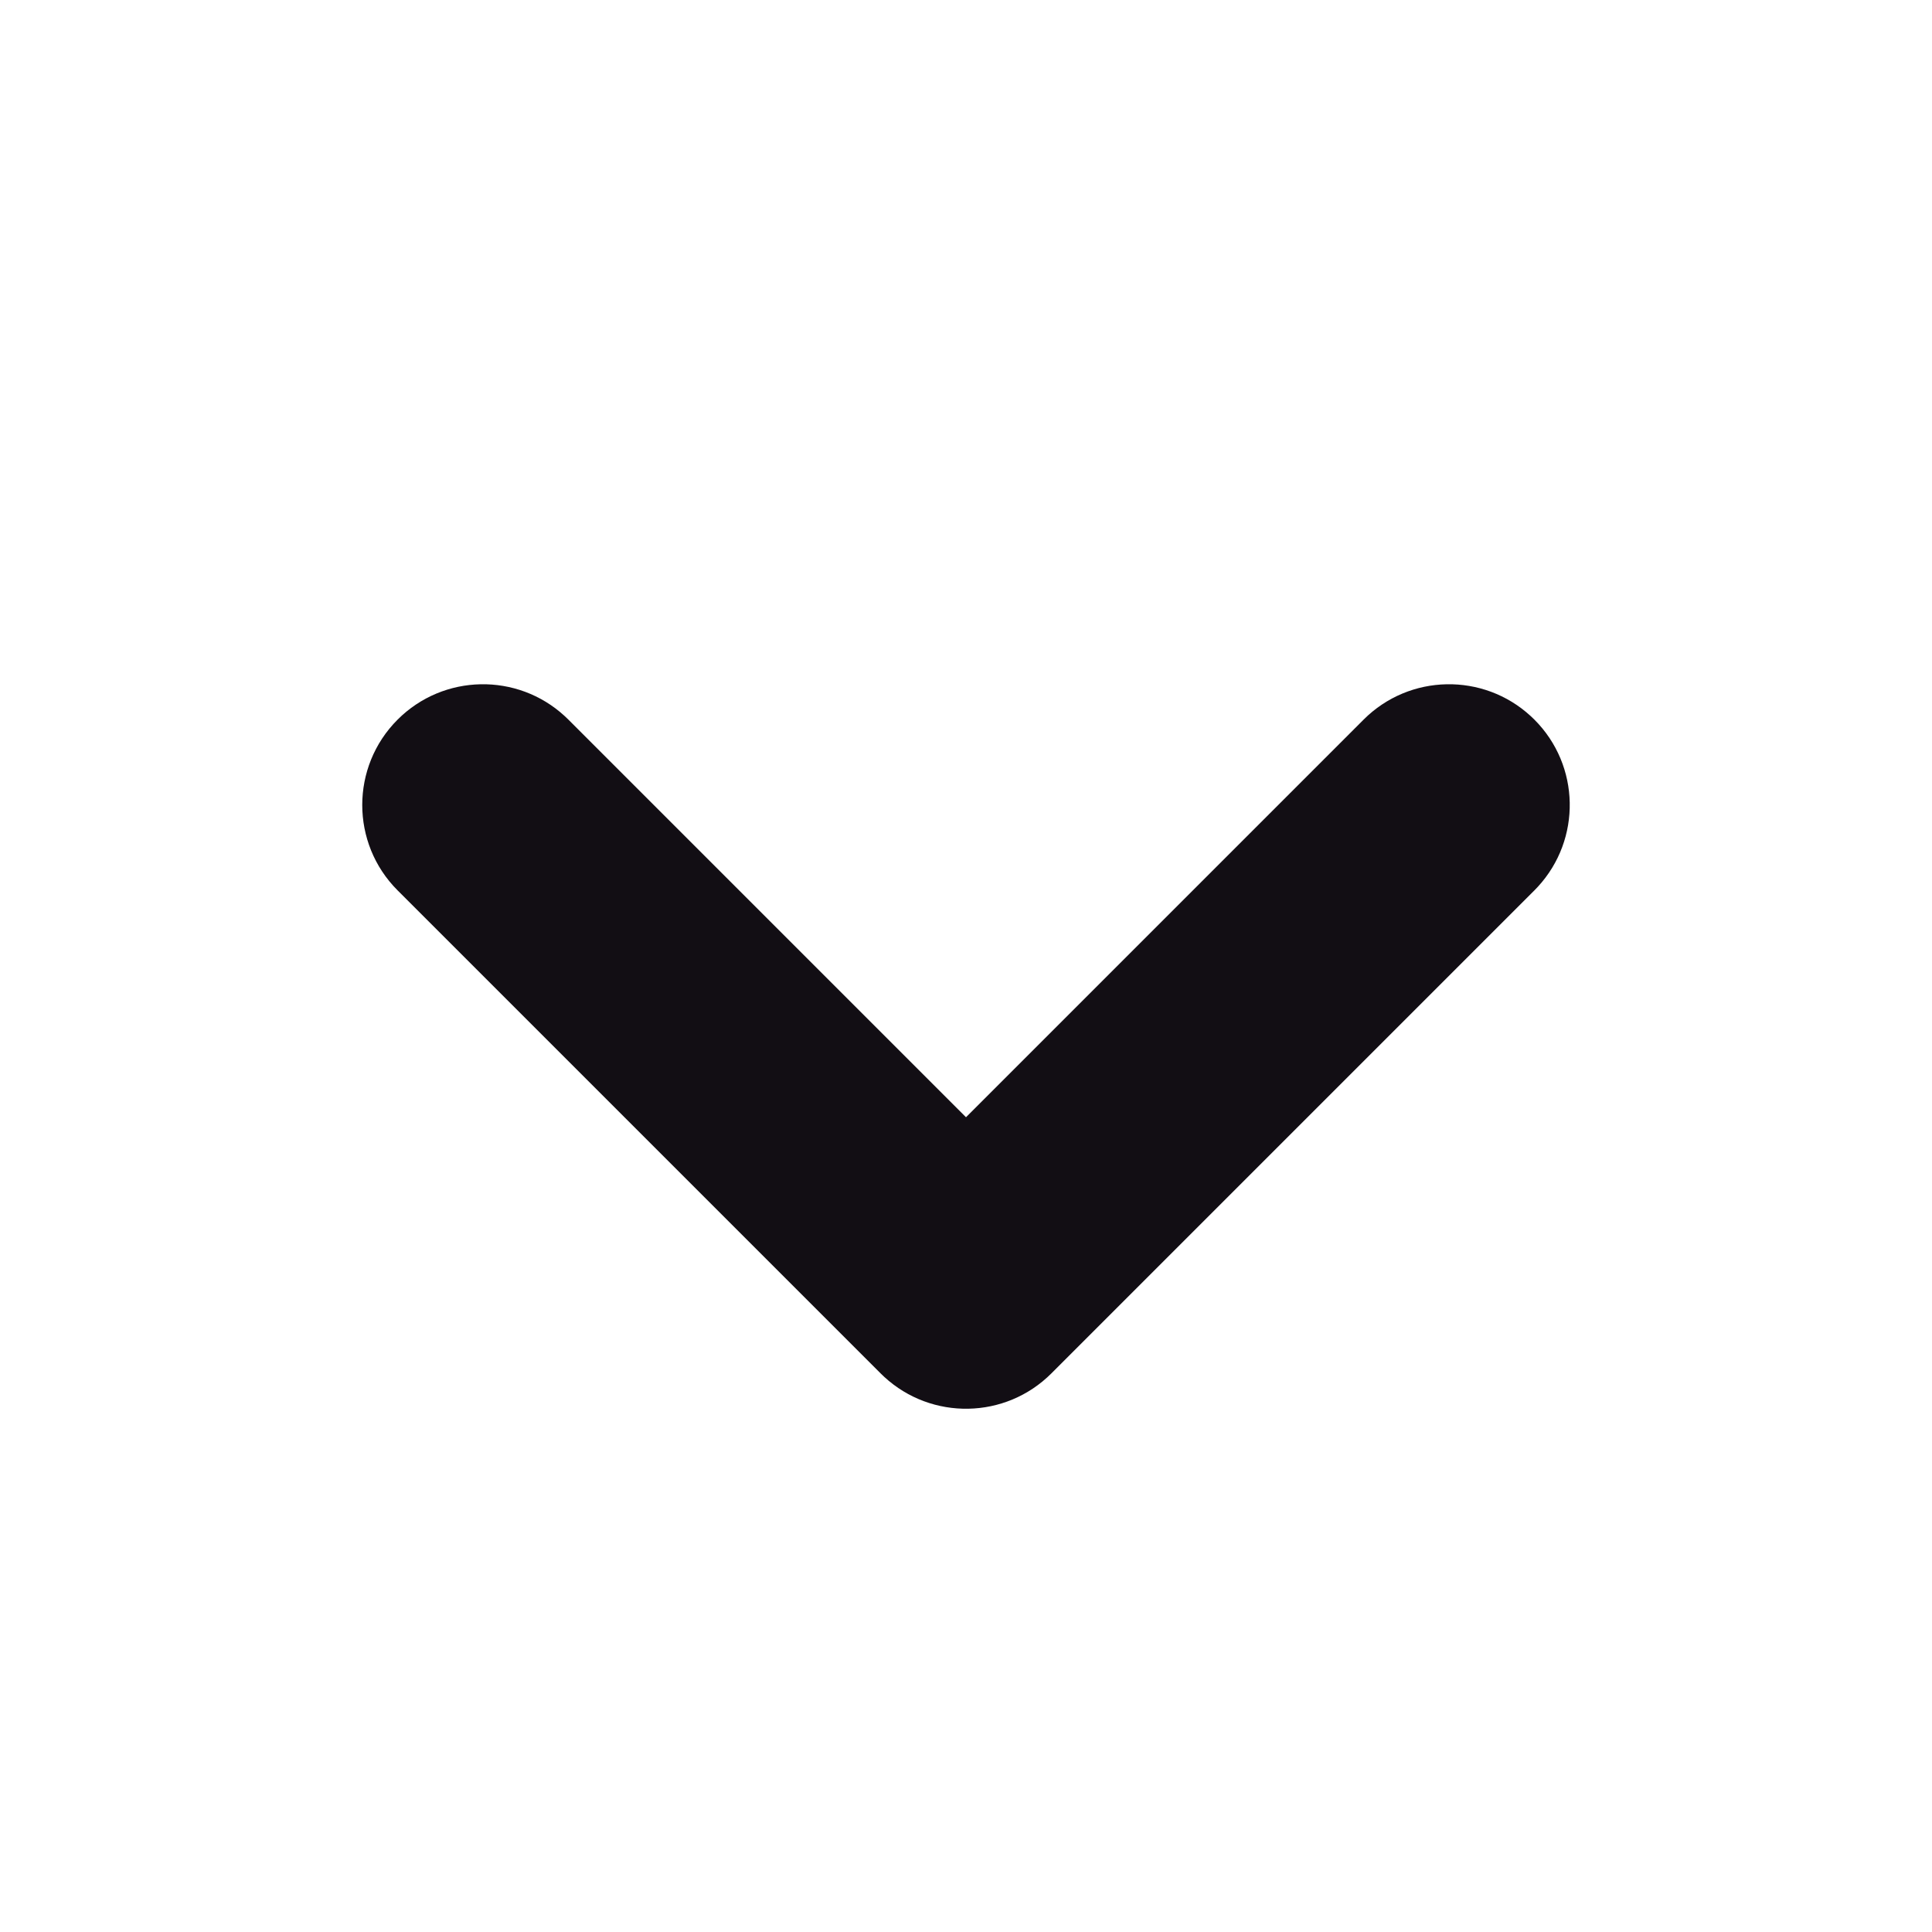 <svg width="96" height="96" viewBox="0 0 96 96" fill="none" xmlns="http://www.w3.org/2000/svg">
<path fill-rule="evenodd" clip-rule="evenodd" d="M76.243 35.757C78.526 38.04 78.584 41.706 76.418 44.06L76.243 44.243L52.243 68.243C49.96 70.526 46.294 70.584 43.94 68.418L43.757 68.243L19.757 44.243C17.414 41.9 17.414 38.1 19.757 35.757C22.04 33.474 25.706 33.416 28.06 35.582L28.243 35.757L48 55.515L67.757 35.757C70.04 33.474 73.706 33.416 76.06 35.582L76.243 35.757Z" fill="#120E14"/>
</svg>
